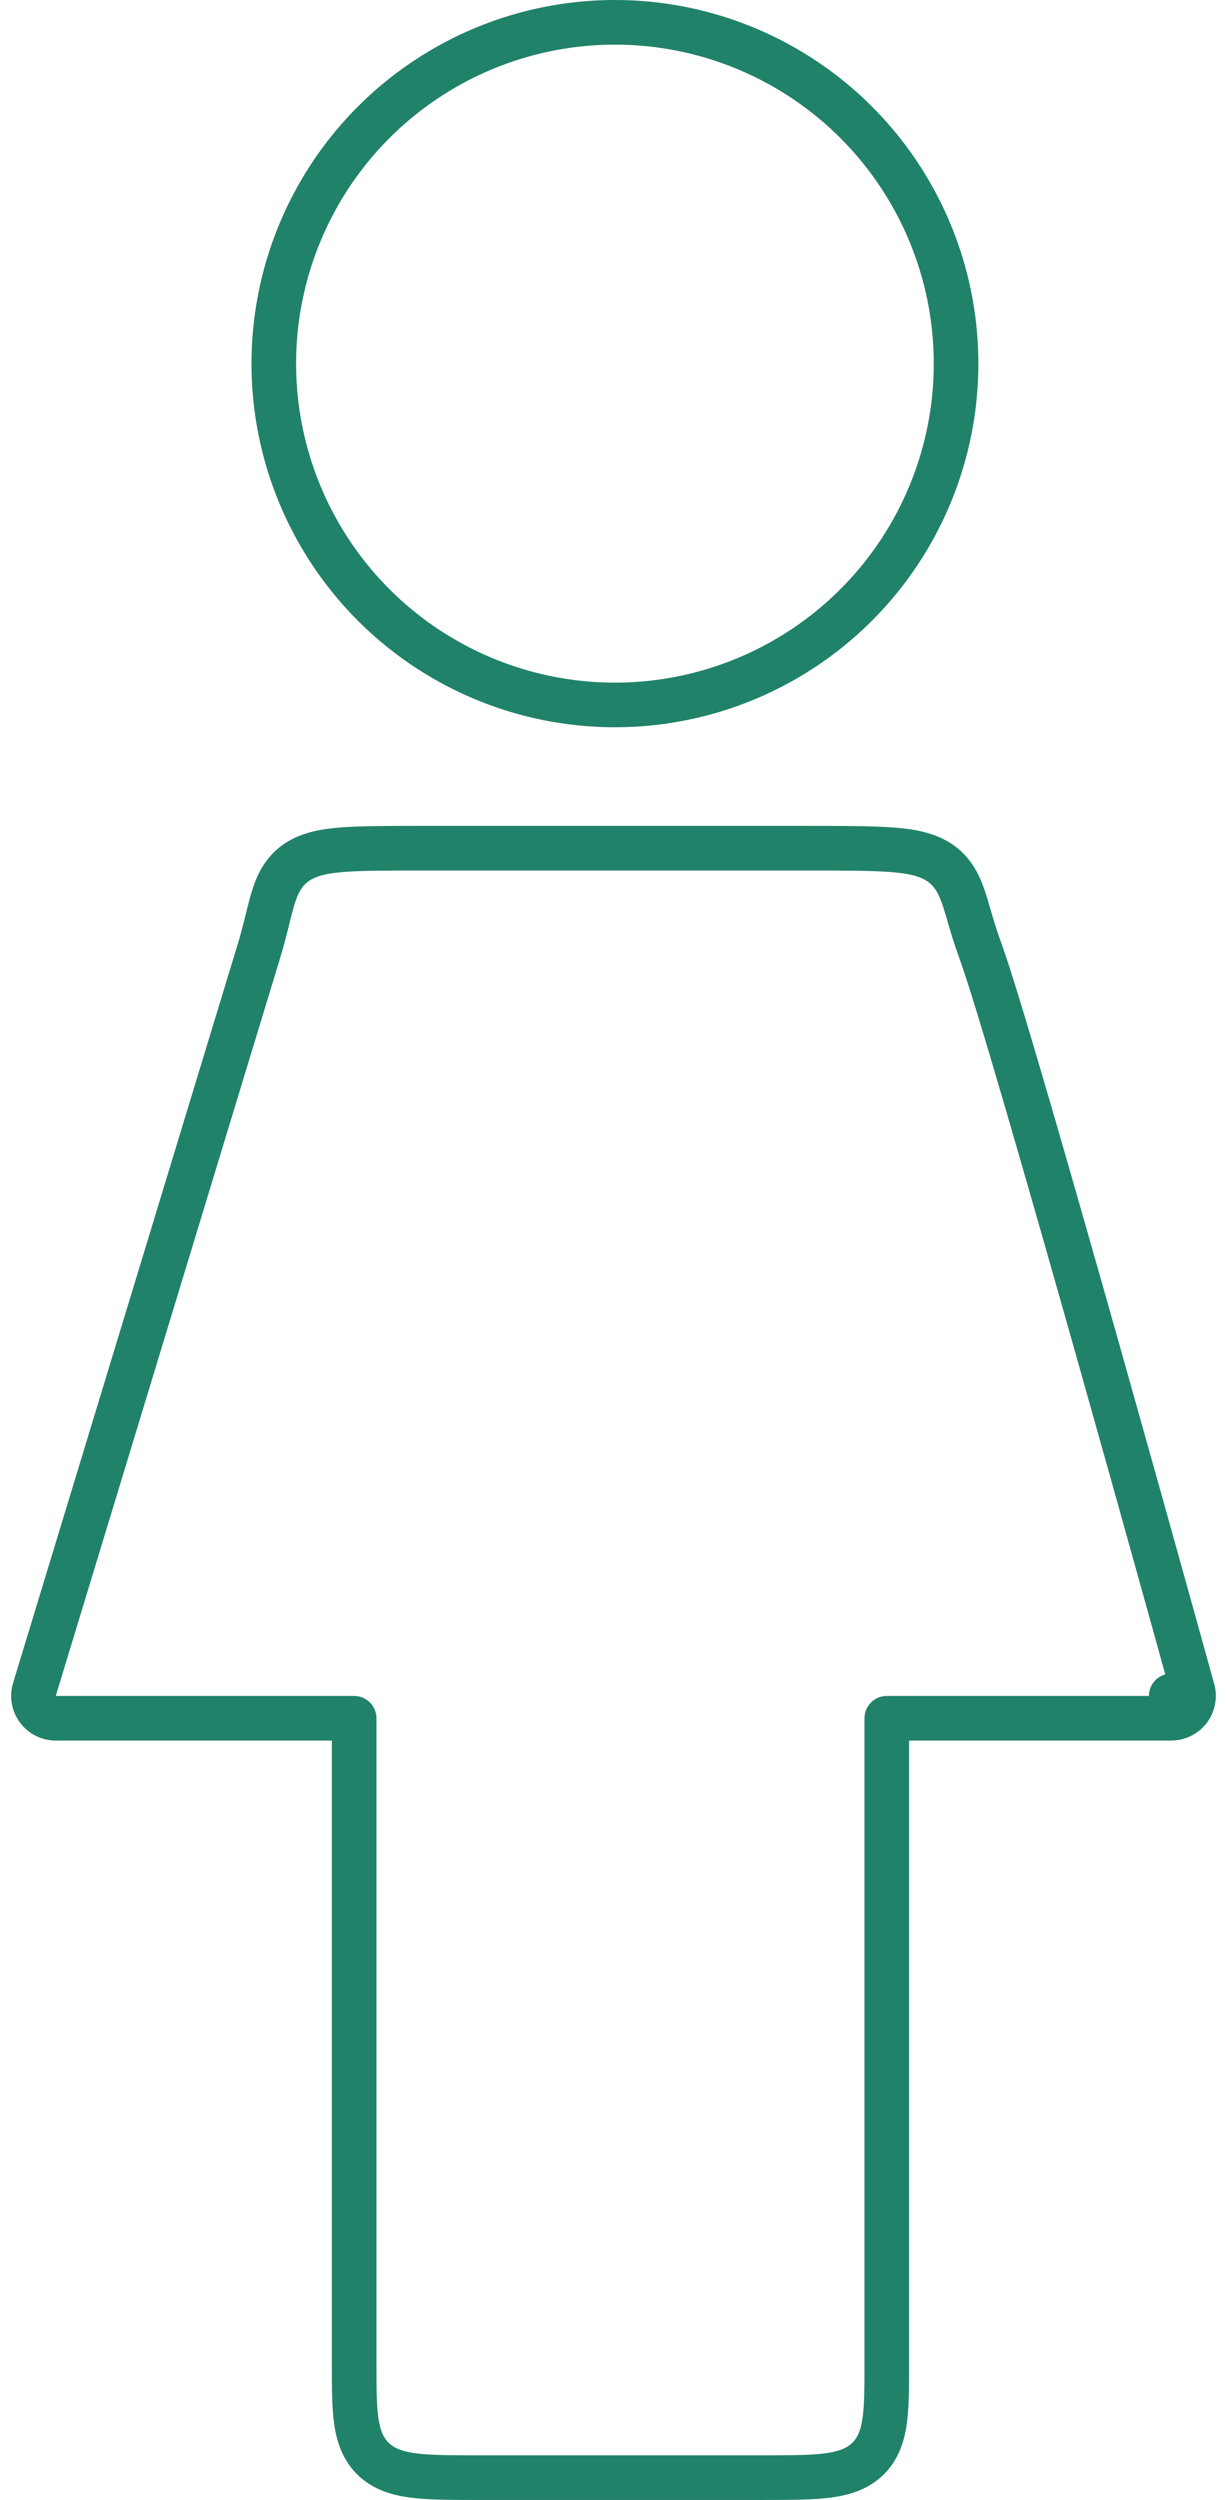 <svg width="55" height="112" viewBox="0 0 55 112" fill="none" xmlns="http://www.w3.org/2000/svg">
<path d="M53.296 76.585C53.485 76.336 53.547 76.014 53.464 75.713L52.5 75.979C53.464 75.713 53.464 75.713 53.464 75.712L53.463 75.711L53.462 75.707L53.458 75.691L53.441 75.629L53.373 75.385L53.115 74.454C52.892 73.651 52.572 72.499 52.184 71.104C51.407 68.314 50.355 64.554 49.259 60.669C47.074 52.931 44.687 44.619 43.947 42.6C43.712 41.958 43.57 41.47 43.441 41.026C43.374 40.797 43.311 40.579 43.24 40.358C43.053 39.777 42.796 39.123 42.156 38.674C41.561 38.257 40.786 38.127 39.892 38.064C38.975 38 37.712 38 35.987 38H35.938H19.062L19.011 38C17.427 38 16.251 38 15.391 38.064C14.551 38.127 13.797 38.26 13.218 38.69C12.602 39.148 12.363 39.805 12.196 40.39C12.131 40.618 12.067 40.877 12 41.147C11.979 41.23 11.959 41.315 11.937 41.399C11.844 41.769 11.736 42.183 11.593 42.653L1.543 75.688C1.451 75.991 1.508 76.32 1.697 76.575C1.885 76.829 2.183 76.979 2.5 76.979H15.875V105.809L15.875 105.875C15.875 106.866 15.875 107.704 15.956 108.355C16.039 109.025 16.23 109.717 16.794 110.222C17.336 110.706 18.05 110.86 18.754 110.93C19.462 111 20.382 111 21.507 111H21.562H34.062H34.118C35.243 111 36.163 111 36.871 110.93C37.575 110.86 38.289 110.706 38.831 110.222C39.395 109.717 39.586 109.025 39.669 108.355C39.75 107.704 39.75 106.866 39.75 105.875V105.809V76.979H52.5C52.812 76.979 53.107 76.833 53.296 76.585Z" stroke="#21826A" stroke-width="2" stroke-linejoin="round"/>
<circle cx="27.564" cy="16.291" r="15.291" stroke="#21826A" stroke-width="2"/>
</svg>
